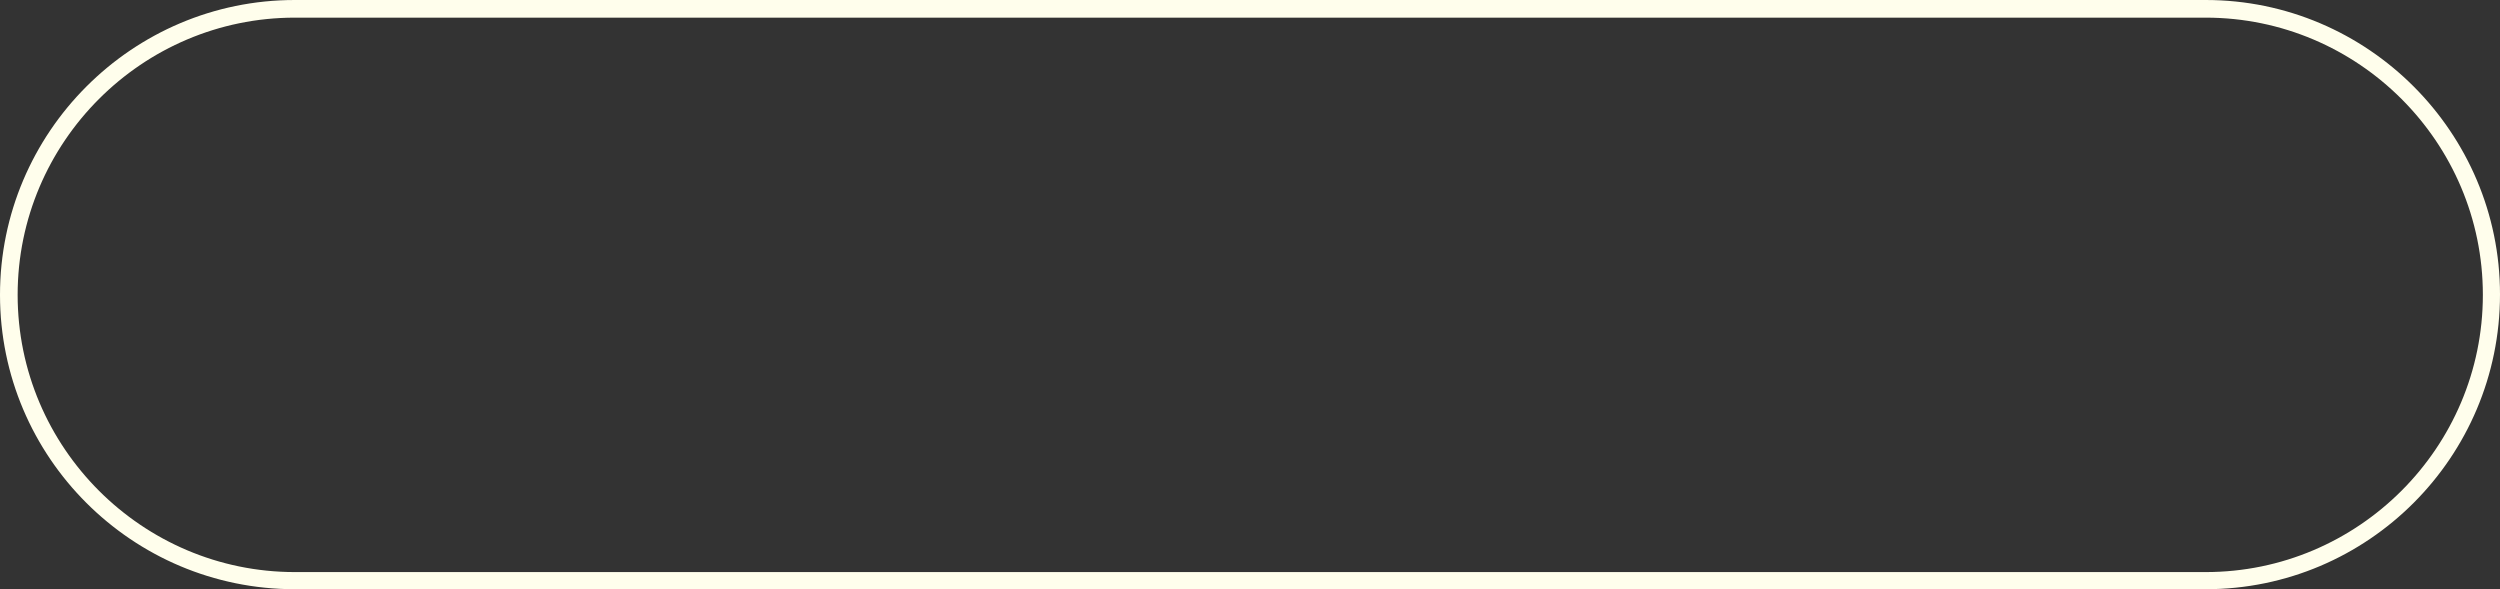 <?xml version="1.0" encoding="UTF-8" standalone="no"?><svg xmlns="http://www.w3.org/2000/svg" xmlns:xlink="http://www.w3.org/1999/xlink" fill="#000000" height="116.9" preserveAspectRatio="xMidYMid meet" version="1" viewBox="8.0 197.5 496.0 116.9" width="496" zoomAndPan="magnify"><rect x="8.0" y="197.5" width="496.0" height="116.9" fill="#333333" stroke="none"/><g id="change1_1"><path d="M445.6,197.5H66.5C34.2,197.5,8,223.8,8,256c0,32.2,26.2,58.4,58.5,58.4h379.1c32.2,0,58.4-26.2,58.4-58.5 C504,223.8,477.8,197.5,445.6,197.5z M445.6,311H66.5c-30.3,0-55-24.7-55-55c0-30.3,24.7-55,55-55h379.1c30.3,0,55,24.7,55,55 C500.6,286.3,475.9,311,445.6,311z" fill="#fffeec"/></g></svg>